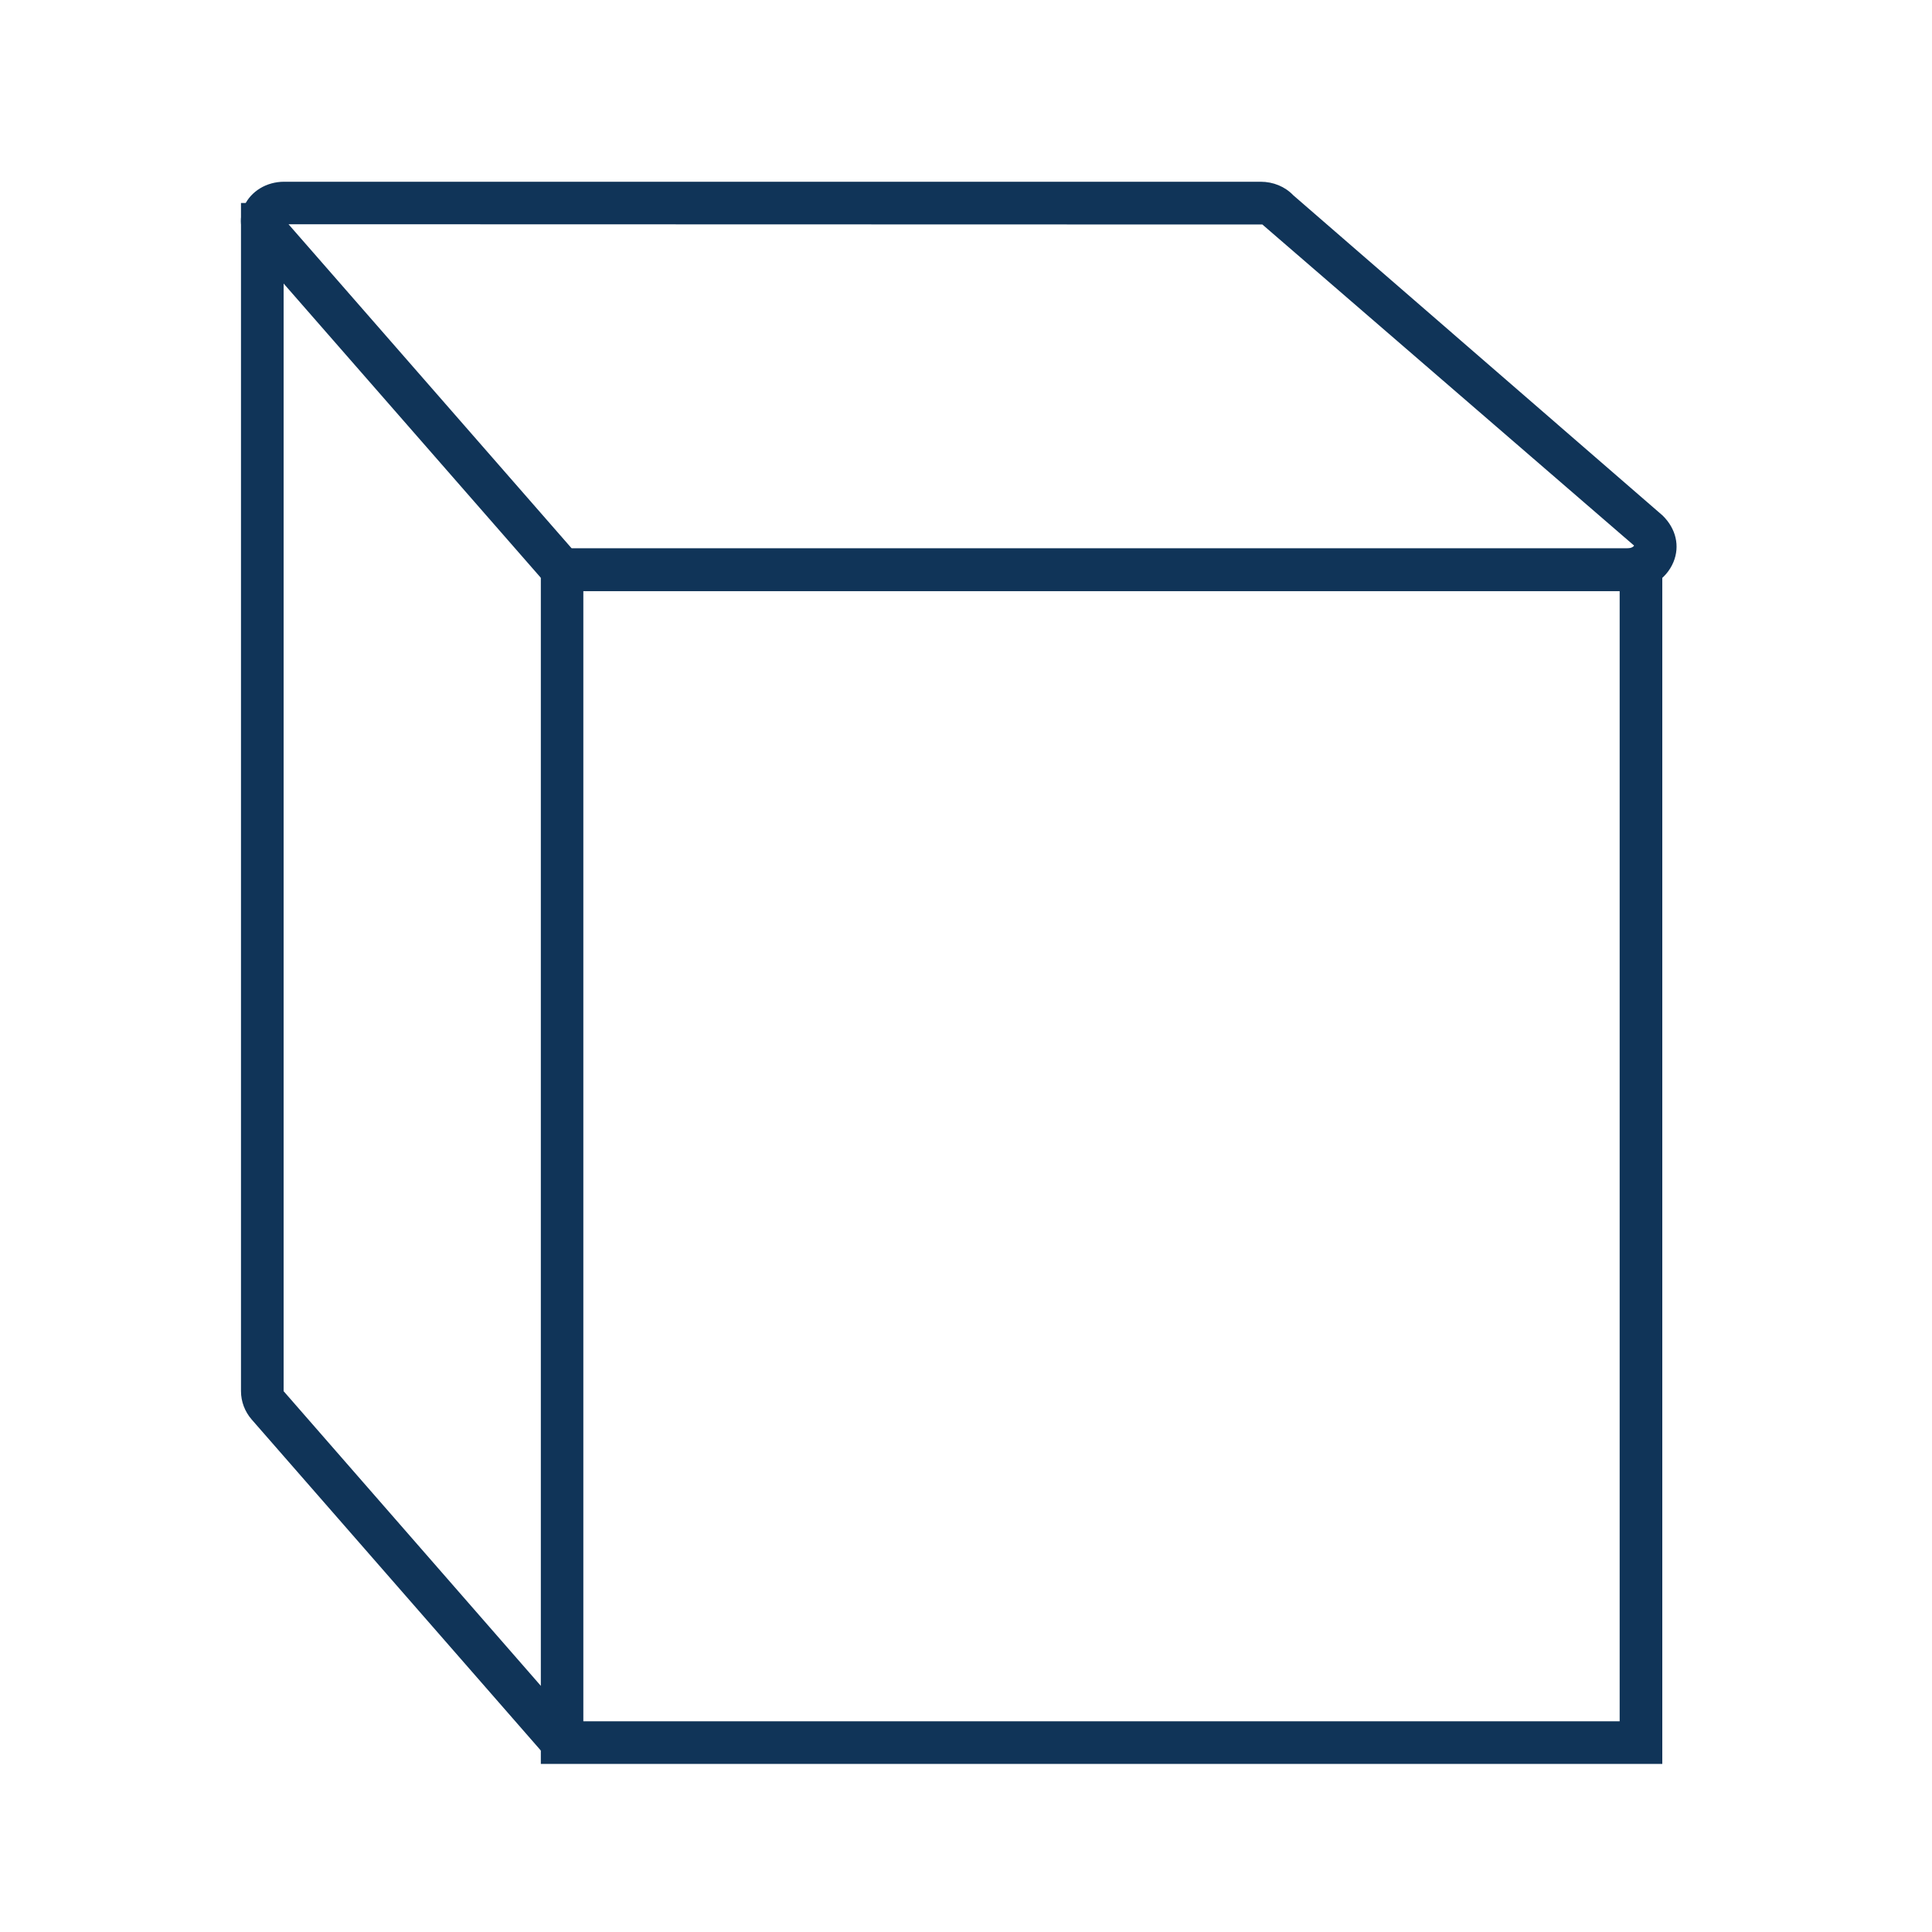 <svg viewBox="0 0 150 150" xmlns="http://www.w3.org/2000/svg" id="Layer_1"><defs><style>.cls-1{fill:#103458;stroke-width:0px;}</style></defs><path d="M129.06,136.95H41.99V42.58h87.07v94.37ZM45.29,133.64h80.46V45.89H45.29v87.76Z" class="cls-1"></path><path d="M126.29,45.89H42.89l-23.46-26.84c-.75-.87-.94-2.04-.47-3.06.52-1.14,1.73-1.88,3.1-1.88h75.81c.99,0,1.9.38,2.54,1.05l28.68,24.87c1.05,1.03,1.34,2.38.84,3.6-.57,1.38-1.99,2.27-3.64,2.27ZM44.39,42.58h81.9c.4,0,.56-.17.58-.22l-28.86-24.93-75.61-.02,21.99,25.17Z" class="cls-1"></path><path d="M42.4,136.38l-22.86-26.17c-.53-.61-.83-1.39-.83-2.2V15.76h3.31v92.25l22.87,26.2-2.49,2.17Z" class="cls-1"></path></svg>